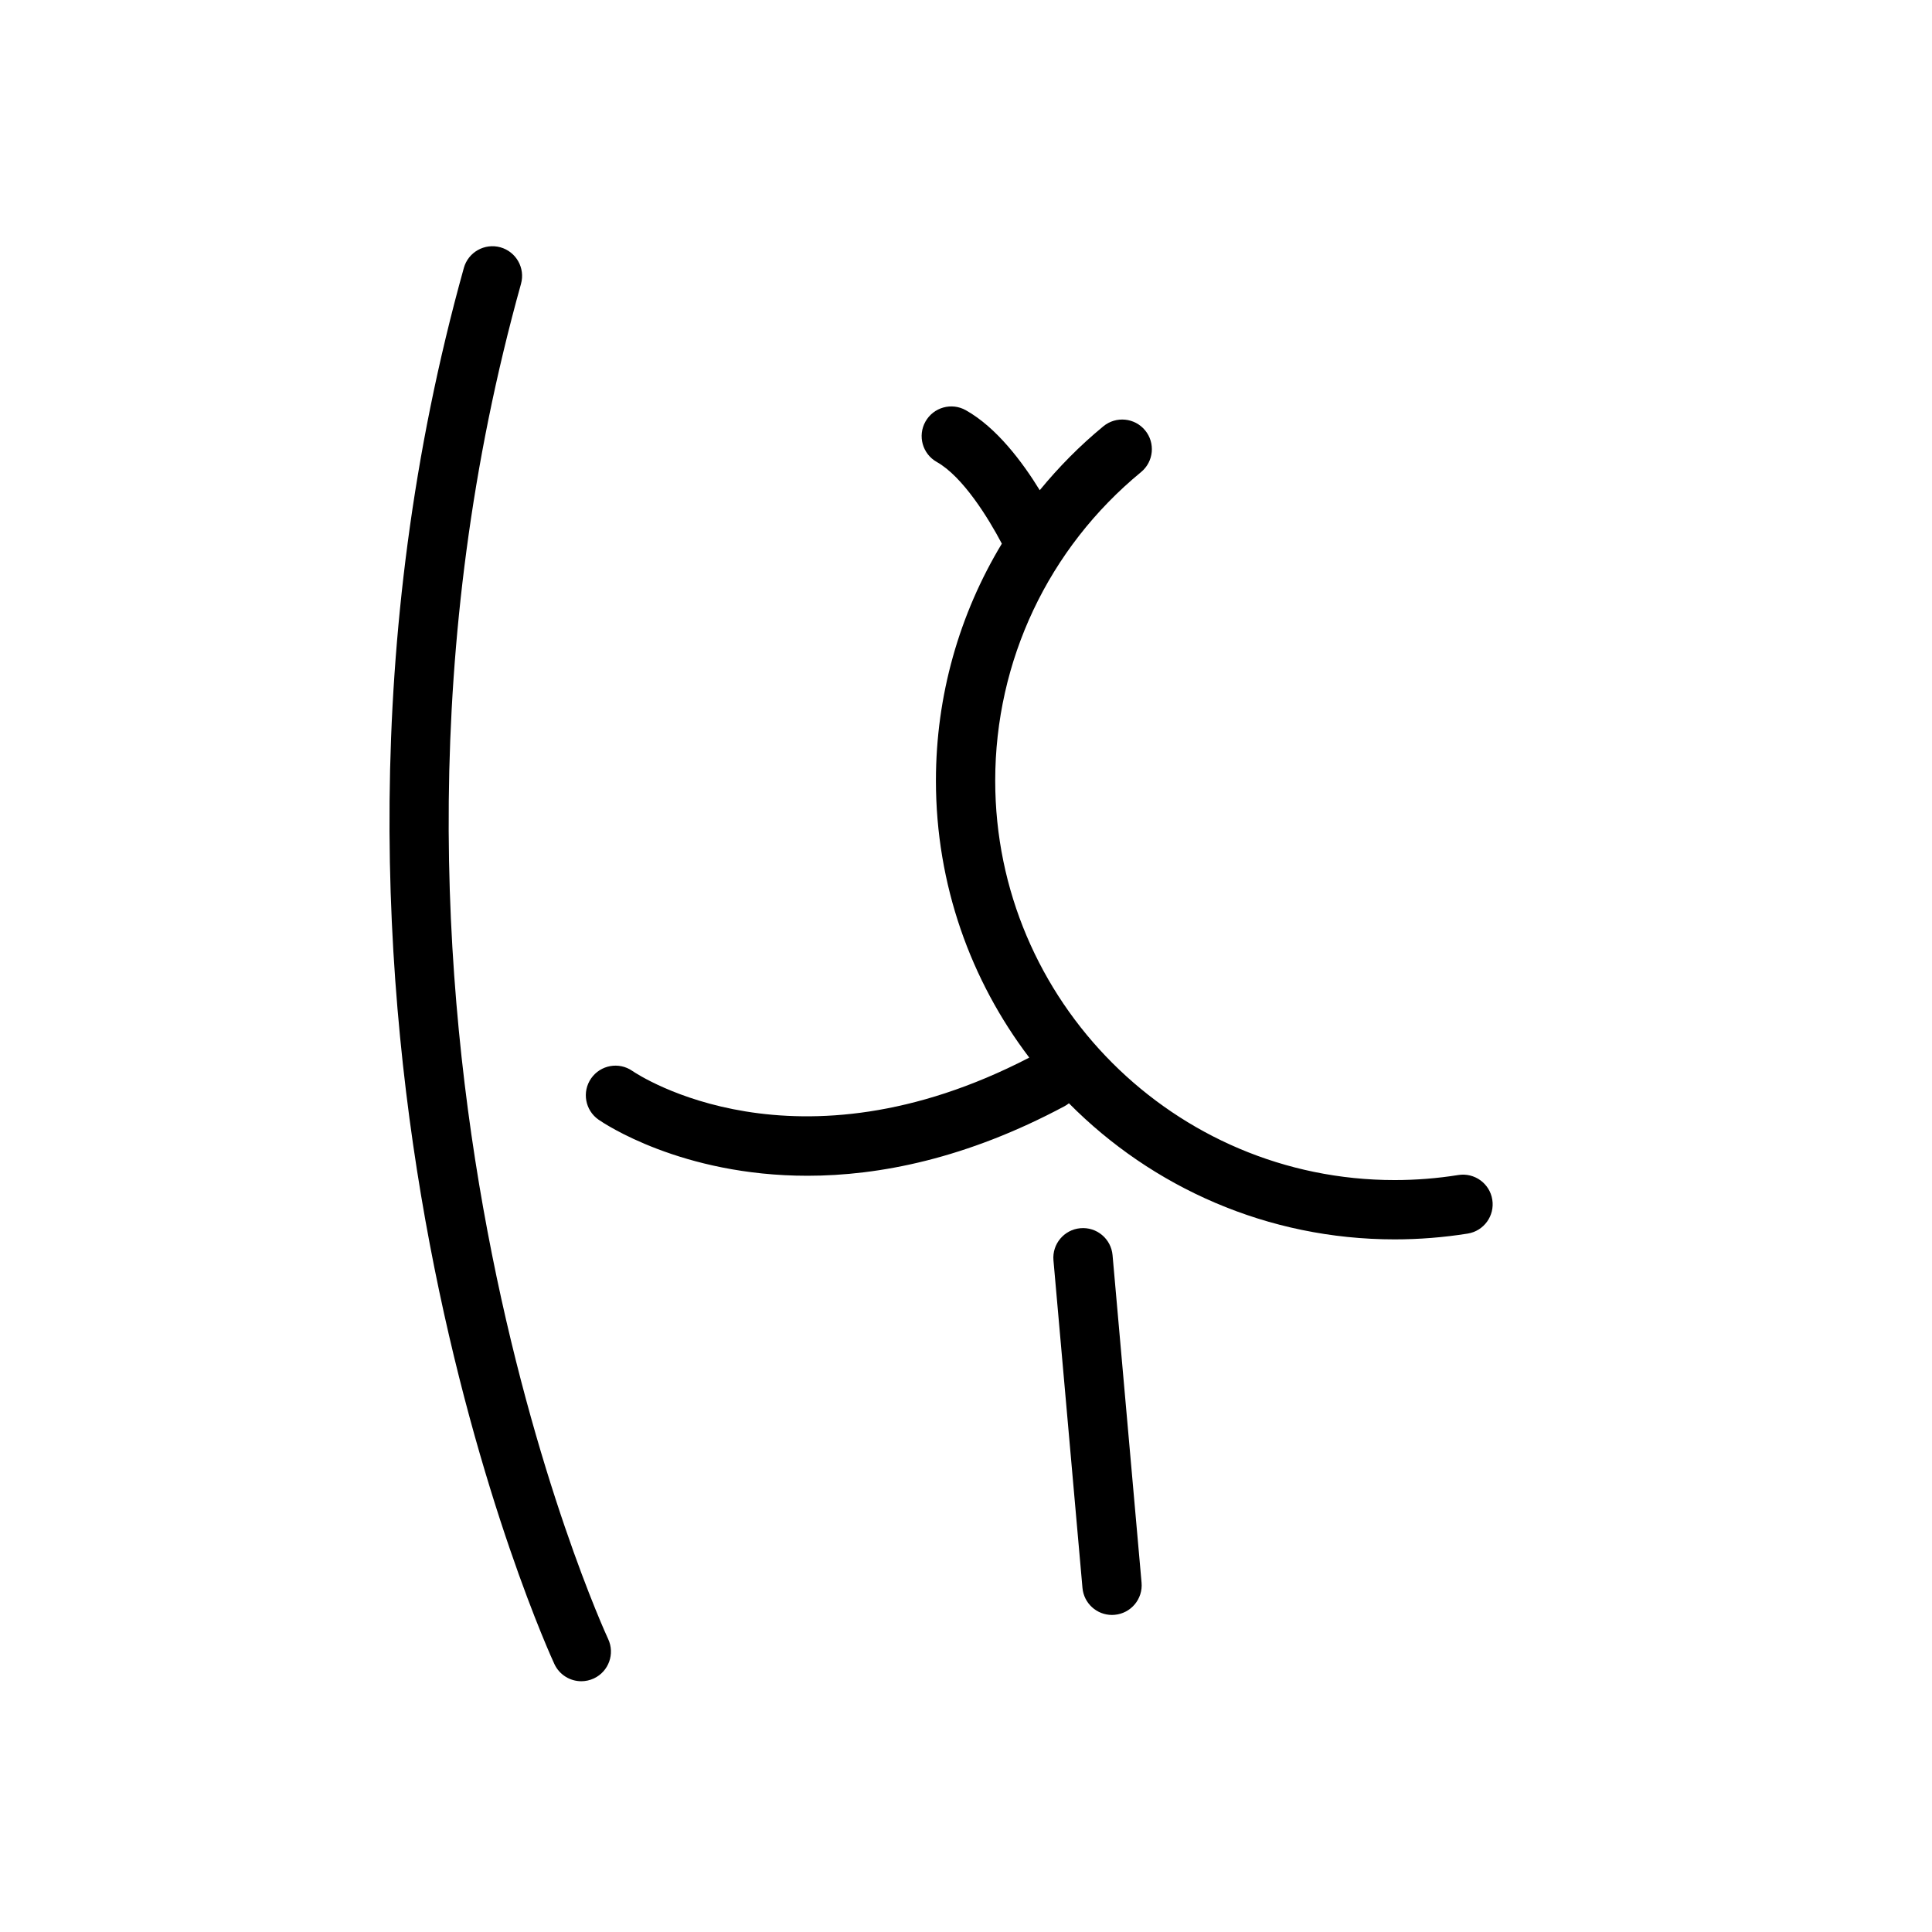 <?xml version="1.0" encoding="UTF-8"?>
<!-- Uploaded to: SVG Repo, www.svgrepo.com, Generator: SVG Repo Mixer Tools -->
<svg fill="#000000" width="800px" height="800px" version="1.1" viewBox="144 144 512 512" xmlns="http://www.w3.org/2000/svg">
 <g>
  <path d="m282.07 219.22c1.164-4.18-1.281-8.516-5.461-9.684-4.188-1.152-8.516 1.285-9.684 5.461-55.281 198.31 23.215 368.34 24.016 370.04 1.344 2.836 4.168 4.508 7.113 4.508 1.125 0 2.262-0.246 3.344-0.75 3.926-1.848 5.606-6.535 3.758-10.461-0.773-1.645-76.75-166.63-23.086-359.11z"/>
  <path d="m539.47 461.91c-0.68-4.293-4.734-7.203-8.996-6.519-5.551 0.887-11.23 1.34-16.883 1.34-58.367 0-105.85-47.484-105.85-105.85 0-31.766 14.086-61.57 38.648-81.773 3.352-2.762 3.836-7.715 1.078-11.062-2.762-3.352-7.719-3.828-11.062-1.078-6.238 5.133-11.844 10.828-16.863 16.941-4.59-7.477-11.43-16.609-19.582-21.191-3.793-2.133-8.574-0.781-10.707 3.004-2.125 3.789-0.781 8.574 3.004 10.707 6.883 3.863 13.664 14.836 17.242 21.648-11.309 18.715-17.469 40.328-17.469 62.805 0 27.555 9.23 52.984 24.738 73.395-62 32.129-103.42 4.731-105.19 3.527-3.551-2.465-8.434-1.586-10.918 1.977-2.481 3.562-1.602 8.457 1.961 10.941 1.32 0.922 21.93 14.867 55.355 14.867 18.988 0 42.109-4.508 68.176-18.453 0.406-0.215 0.77-0.48 1.125-0.754 22.043 22.254 52.598 36.066 86.324 36.066 6.481 0 12.992-0.52 19.363-1.535 4.277-0.688 7.195-4.711 6.508-9z"/>
  <path d="m430.31 469.49c-4.324 0.383-7.516 4.195-7.133 8.52l7.688 86.801c0.359 4.09 3.793 7.168 7.82 7.168 0.23 0 0.469-0.016 0.707-0.035 4.324-0.383 7.516-4.195 7.133-8.52l-7.688-86.801c-0.387-4.32-4.195-7.523-8.527-7.133z"/>
 </g>
</svg>